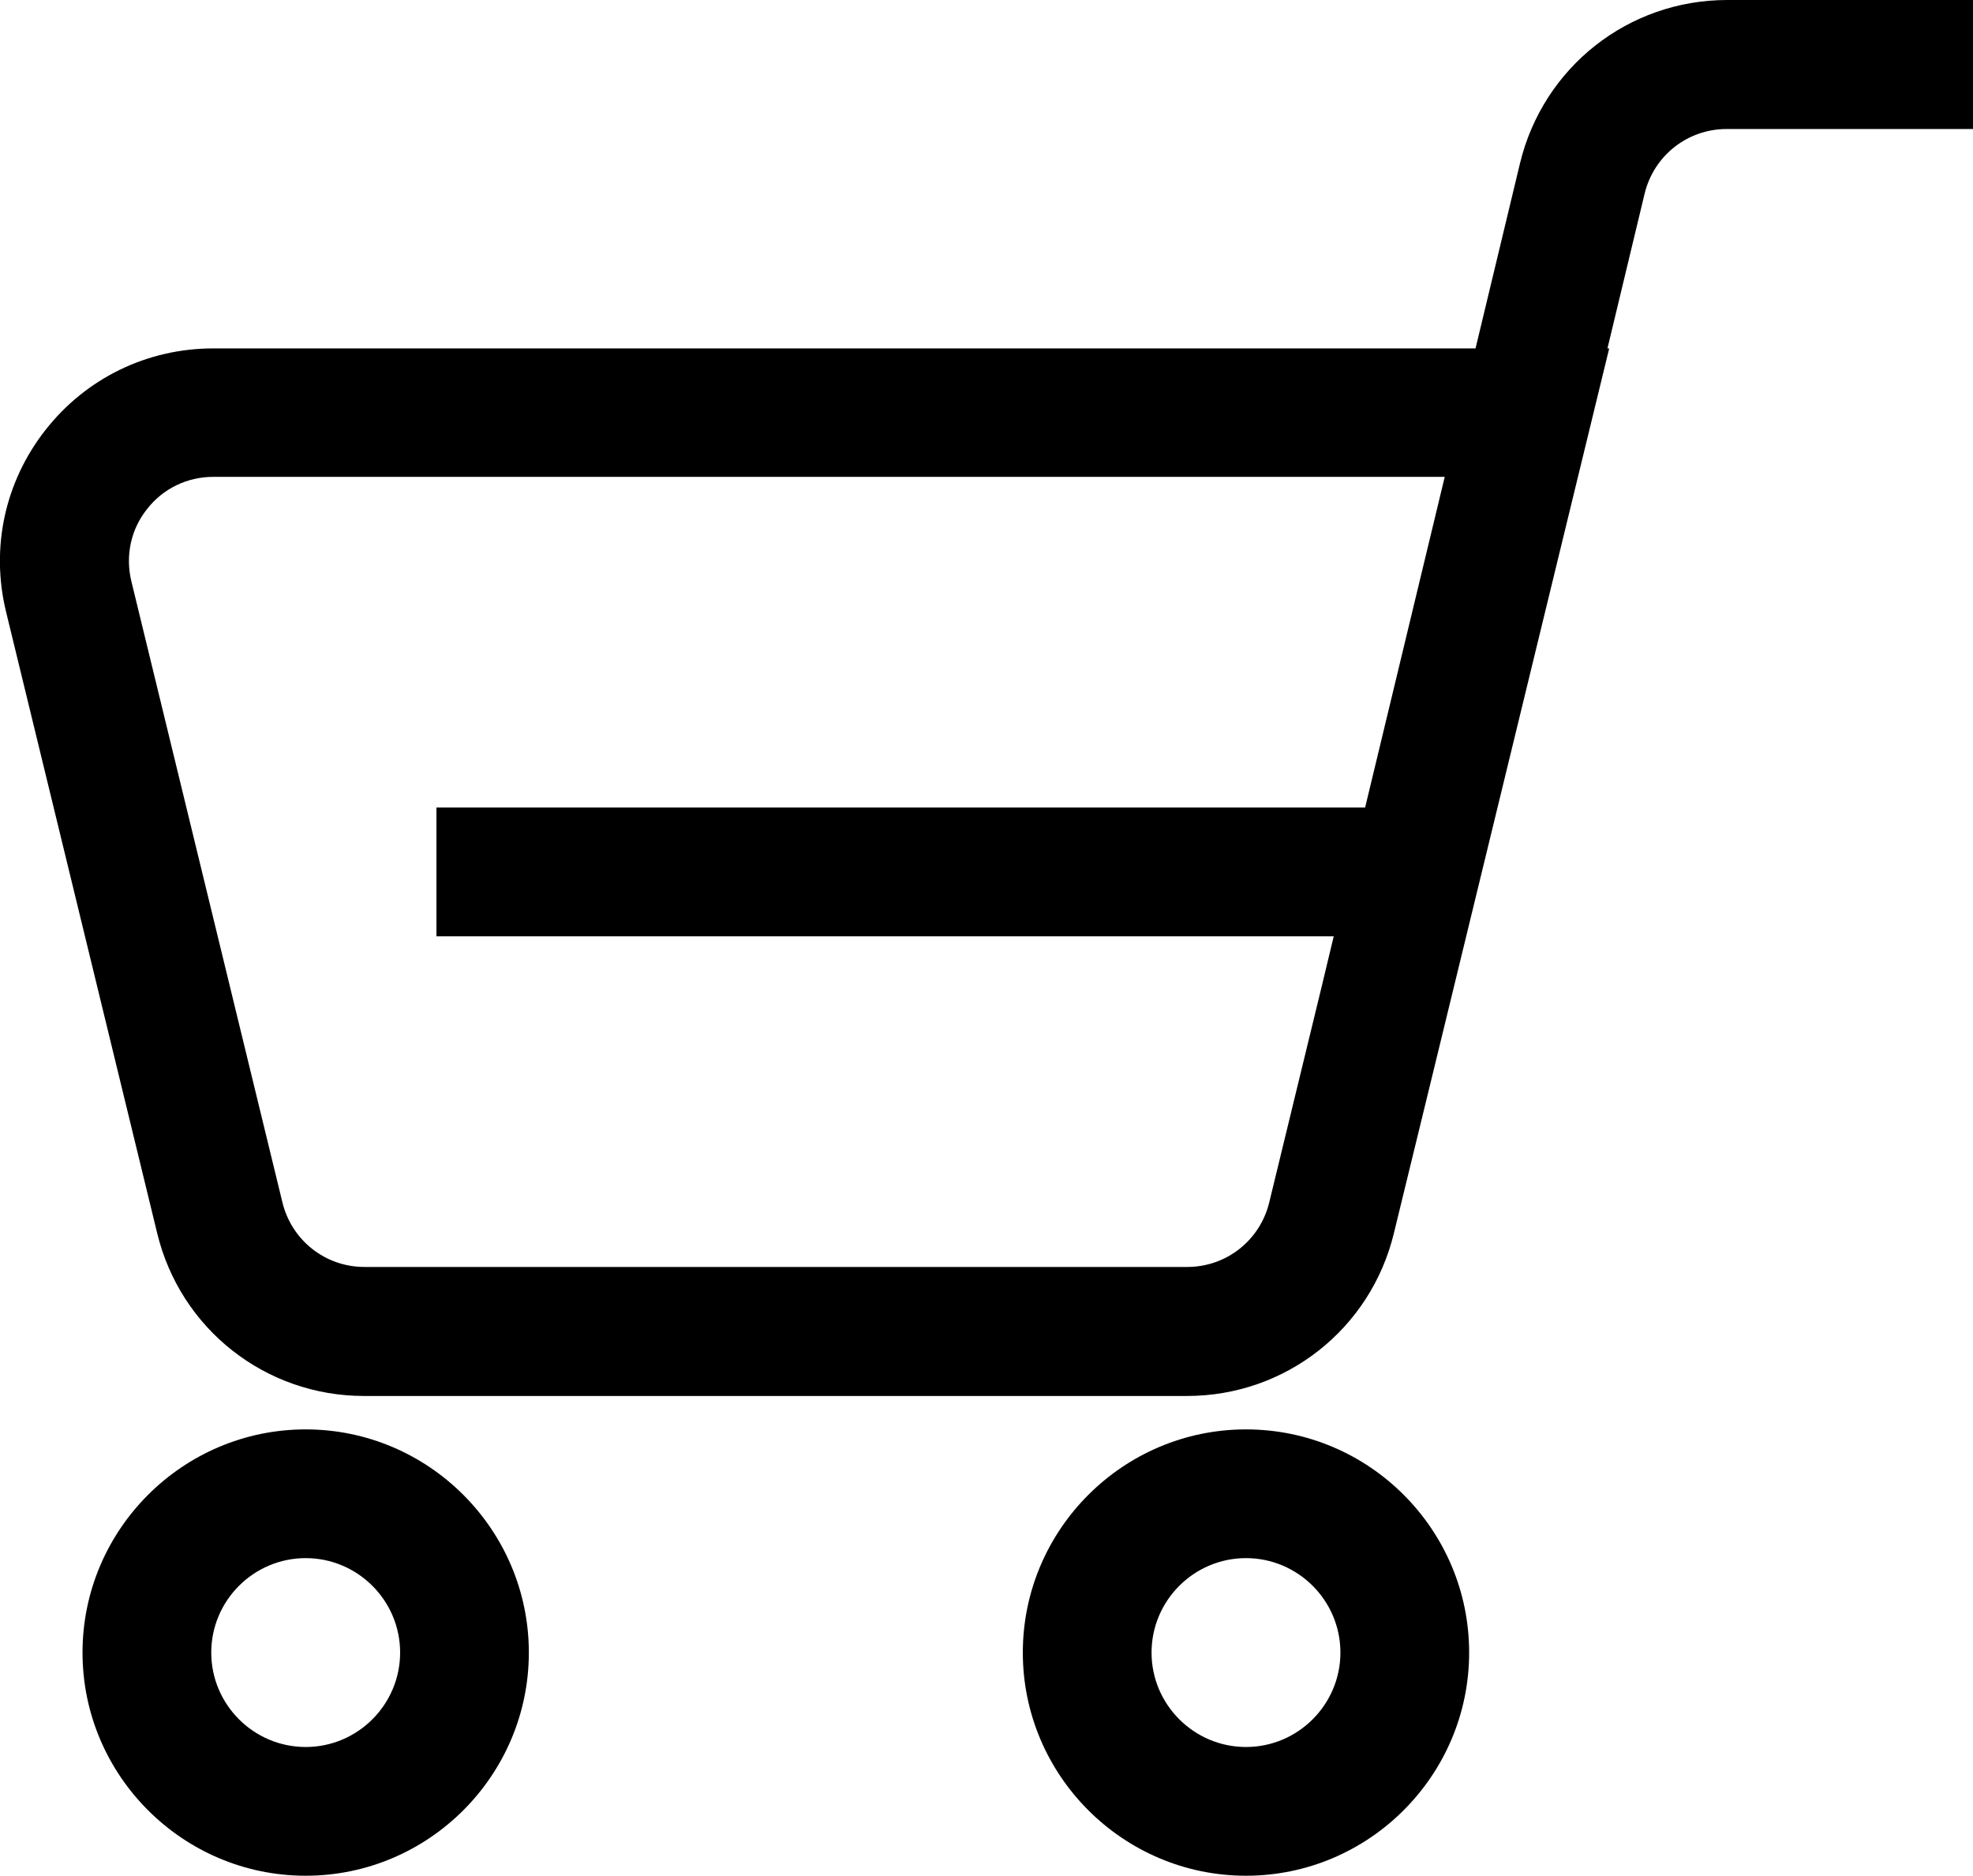 <?xml version="1.0" encoding="utf-8"?>
<!-- Generator: Adobe Illustrator 25.2.1, SVG Export Plug-In . SVG Version: 6.00 Build 0)  -->
<svg version="1.1" id="Graphic_Element" xmlns="http://www.w3.org/2000/svg" xmlns:xlink="http://www.w3.org/1999/xlink" x="0px"
	 y="0px" viewBox="0 0 679 645.5" style="enable-background:new 0 0 679 645.5;" xml:space="preserve">
<g>
	<path d="M594.4,0c-34,0-63.3,23.1-71.3,56.2l-15.3,63.7H73.4c-22.7,0-43.7,10.2-57.7,28c-14,17.8-19,40.6-13.6,62.7l52,213.8
		c8,33,37.3,56,71.2,56h283.2c33.9,0,63.2-23,71.2-56l15.6-64l0,0l58.5-240.5h-0.6l12.8-53.3c3.2-13.1,14.8-22.2,28.2-22.2H679V0
		H594.4z M459,322.2l-4.1,17.1l-18.1,74.5c-3.2,13.1-14.8,22.2-28.2,22.2H125.4c-13.4,0-25-9.1-28.2-22.2L45.2,200
		c-2.1-8.7-0.2-17.8,5.4-24.8c5.5-7.1,13.9-11.1,22.8-11.1h423.8l-27.4,113.8H150.2v44.3H459z"/>
	<path d="M428.8,491.9c-42.3,0-76.8,34.5-76.8,76.8s34.5,76.8,76.8,76.8s76.8-34.5,76.8-76.8S471.2,491.9,428.8,491.9z M428.8,601.2
		c-17.9,0-32.5-14.6-32.5-32.5s14.6-32.5,32.5-32.5s32.5,14.6,32.5,32.5S446.7,601.2,428.8,601.2z"/>
	<path d="M105.2,491.9c-42.3,0-76.8,34.5-76.8,76.8s34.5,76.8,76.8,76.8S182,611,182,568.7S147.5,491.9,105.2,491.9z M105.2,601.2
		c-17.9,0-32.5-14.6-32.5-32.5s14.6-32.5,32.5-32.5s32.5,14.6,32.5,32.5S123.1,601.2,105.2,601.2z"/>
</g>
</svg>
